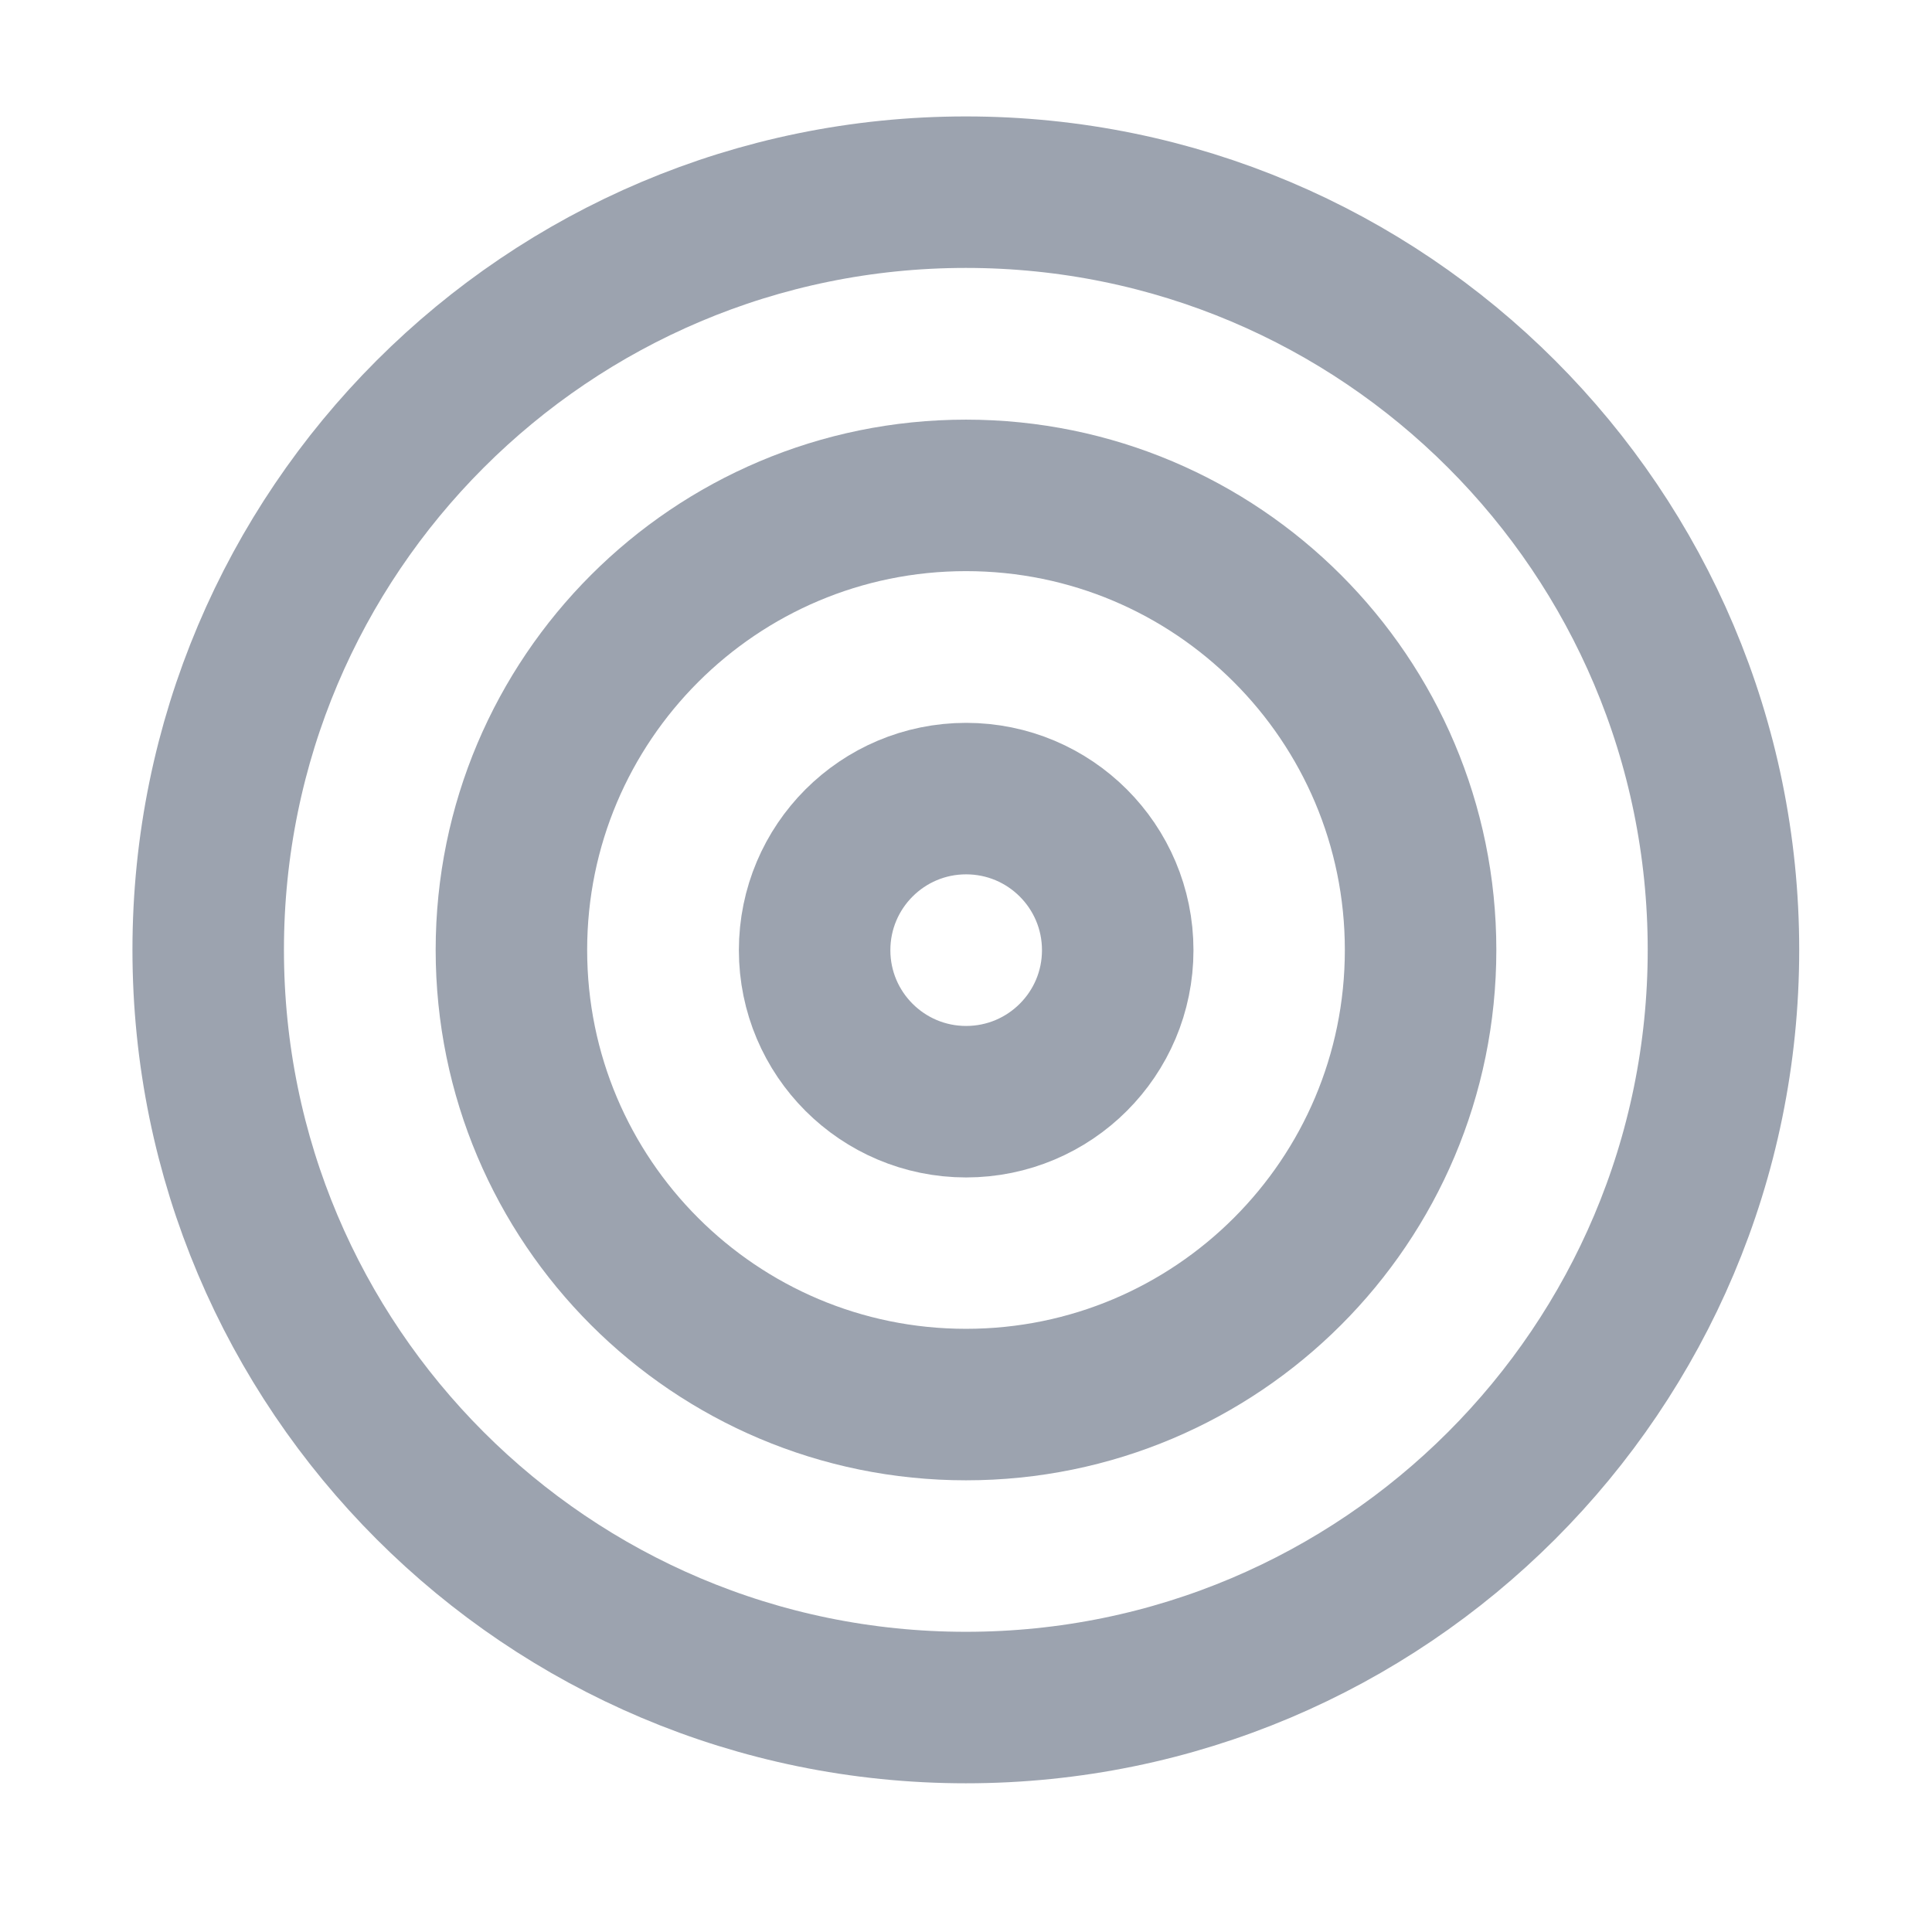 <svg width="17" height="17" viewBox="0 0 17 17" fill="none" xmlns="http://www.w3.org/2000/svg">
<path d="M8.499 15.025C12.181 15.025 15.165 12.04 15.165 8.358C15.165 4.676 12.181 1.691 8.499 1.691C4.817 1.691 1.832 4.676 1.832 8.358C1.832 12.04 4.817 15.025 8.499 15.025Z" stroke="#9CA3AF" stroke-width="1.333" stroke-linecap="round" stroke-linejoin="round"/>
<path d="M8.5 12.359C10.709 12.359 12.5 10.569 12.5 8.359C12.5 6.15 10.709 4.359 8.5 4.359C6.291 4.359 4.5 6.15 4.5 8.359C4.5 10.569 6.291 12.359 8.5 12.359Z" stroke="#9CA3AF" stroke-width="1.333" stroke-linecap="round" stroke-linejoin="round"/>
<path d="M8.501 9.694C9.238 9.694 9.835 9.097 9.835 8.361C9.835 7.624 9.238 7.027 8.501 7.027C7.765 7.027 7.168 7.624 7.168 8.361C7.168 9.097 7.765 9.694 8.501 9.694Z" stroke="#9CA3AF" stroke-width="1.333" stroke-linecap="round" stroke-linejoin="round"/>
</svg>
